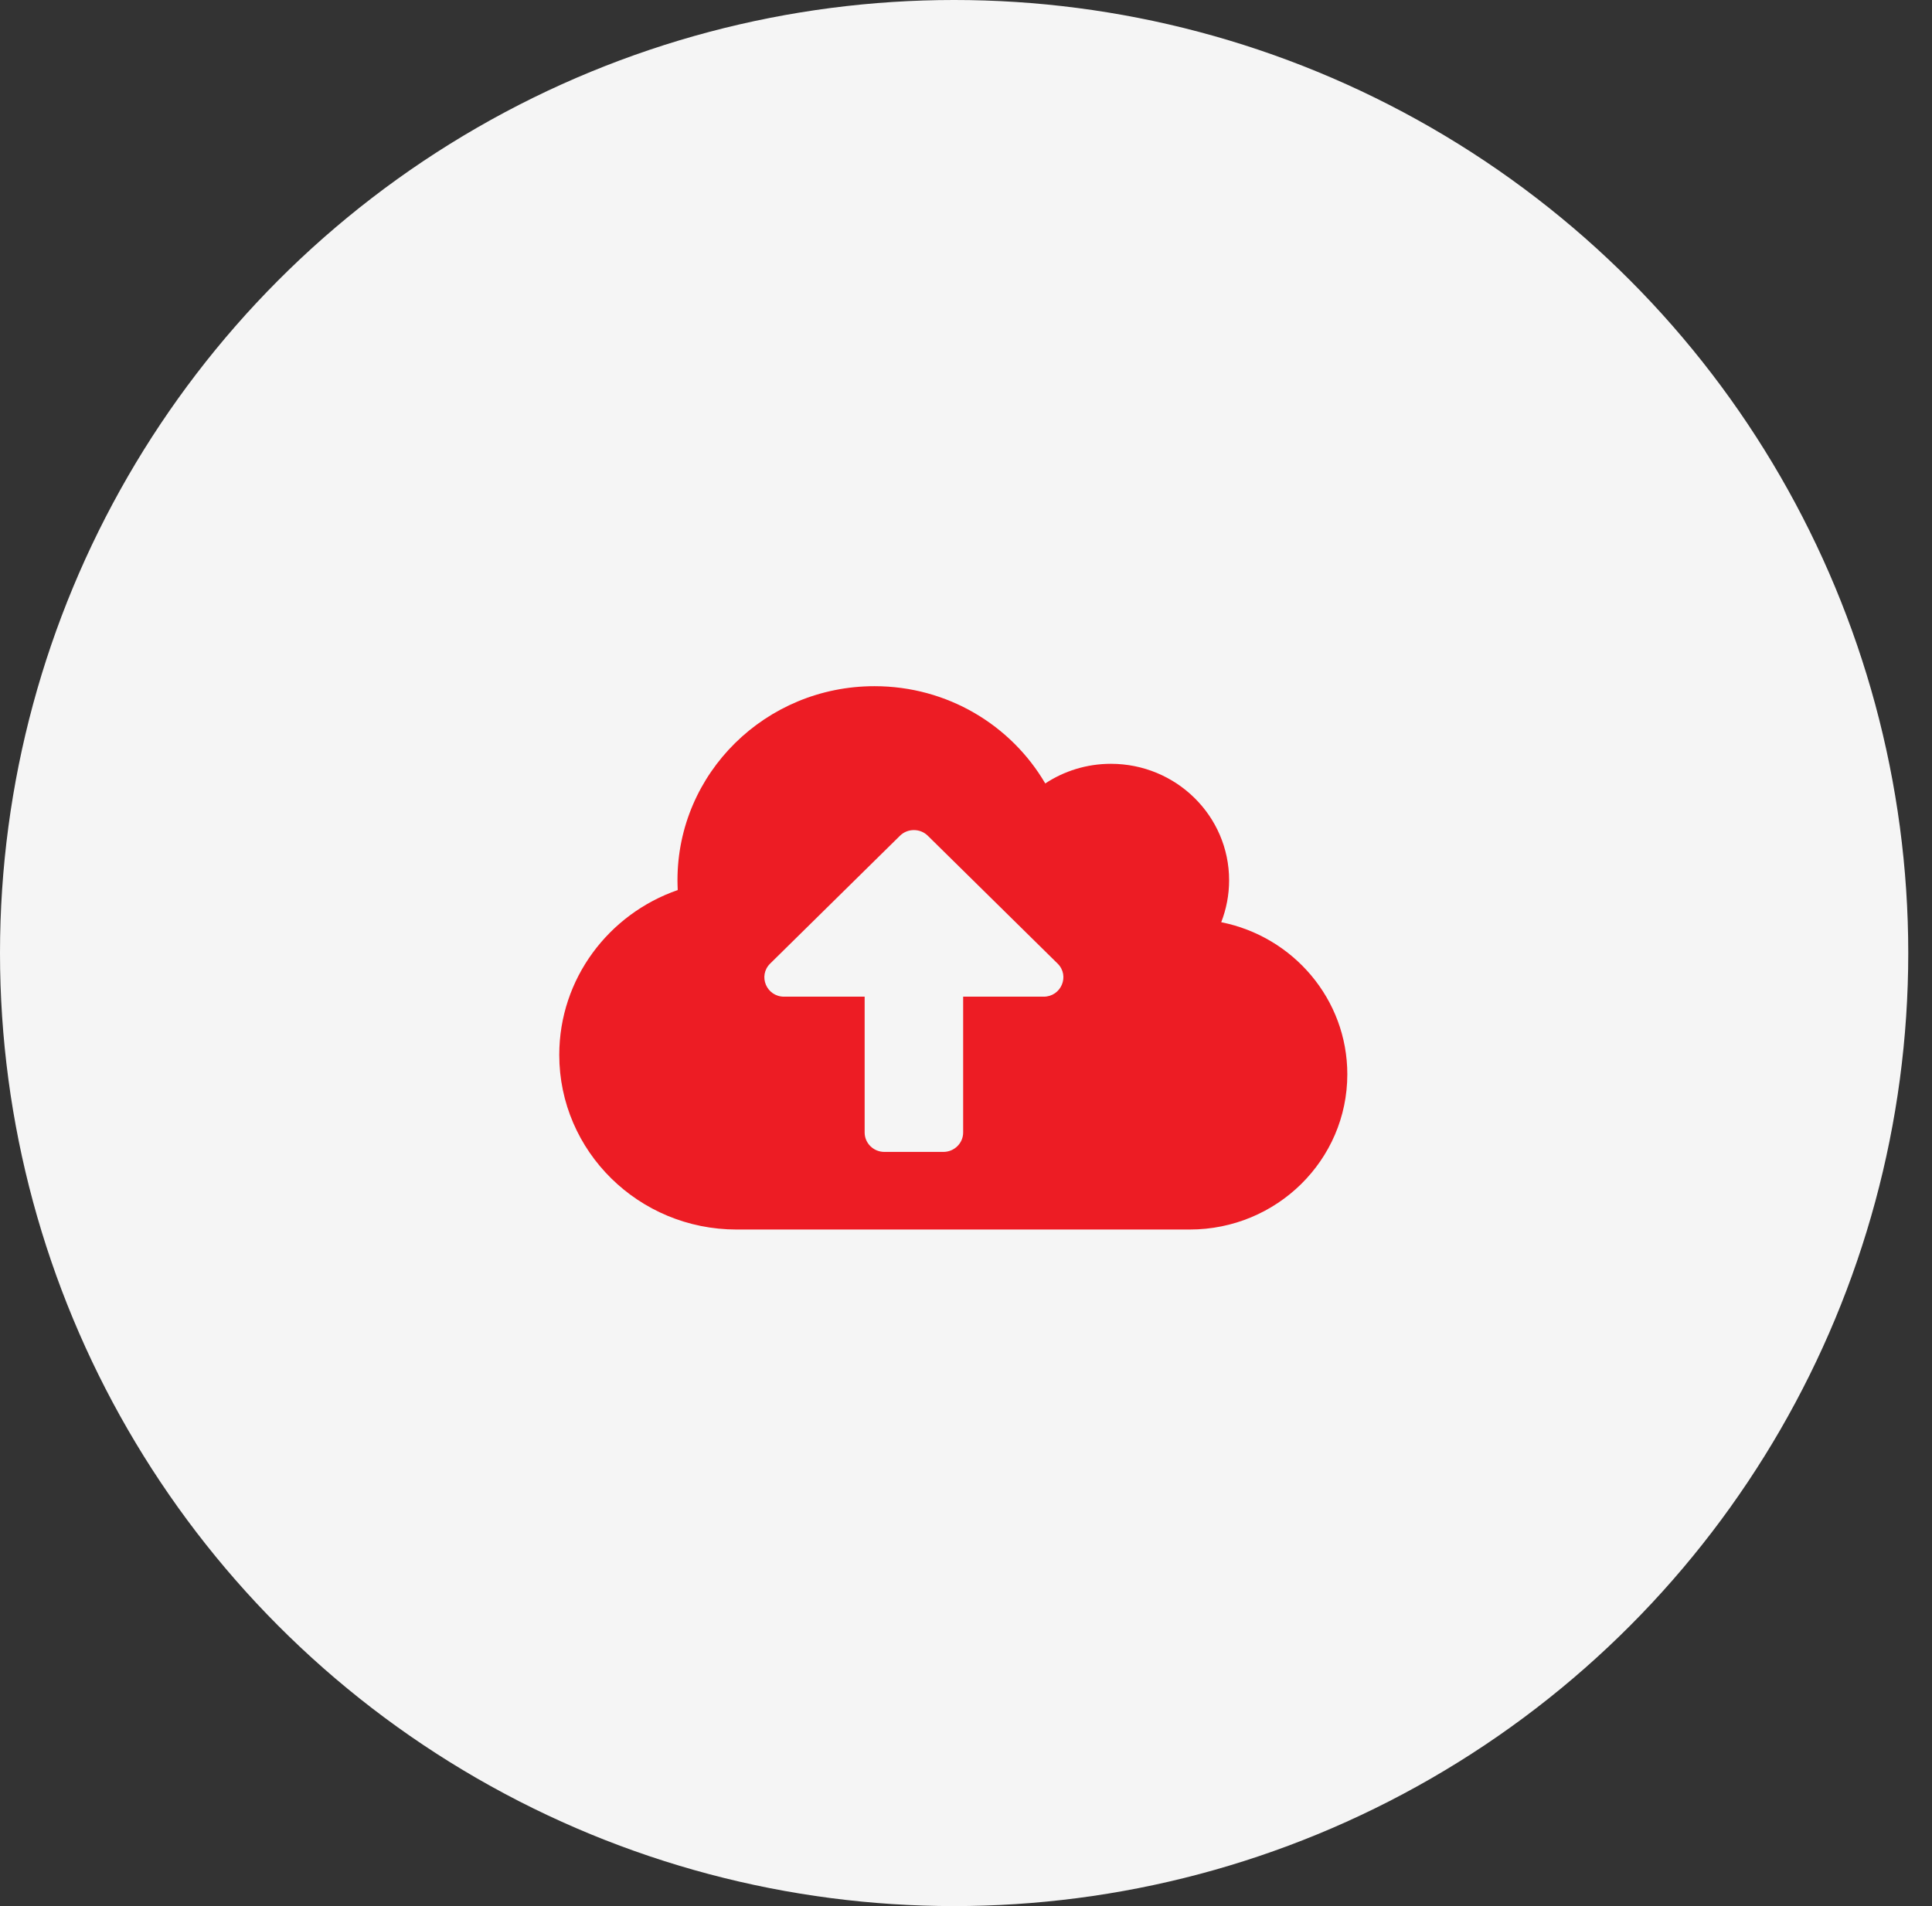 <svg width="76" height="75" viewBox="0 0 76 75" fill="none" xmlns="http://www.w3.org/2000/svg">
<rect x="0" y="0" width="76" height="75" fill="#333333" stroke="none"/>
<ellipse cx="37.533" cy="37.5" rx="37.533" ry="37.5" fill="#F5F5F5"/>
<path d="M48.04 36.287C48.239 35.776 48.35 35.218 48.35 34.636C48.35 32.106 46.267 30.054 43.7 30.054C42.746 30.054 41.855 30.34 41.118 30.827C39.777 28.537 37.272 27 34.4 27C30.118 27 26.65 30.417 26.65 34.636C26.65 34.764 26.655 34.893 26.66 35.022C23.947 35.962 22 38.511 22 41.507C22 45.301 25.124 48.379 28.975 48.379H46.8C50.224 48.379 53 45.645 53 42.271C53 39.317 50.869 36.85 48.04 36.287ZM41.055 39.217H37.888V44.562C37.888 44.981 37.539 45.325 37.112 45.325H34.788C34.361 45.325 34.013 44.981 34.013 44.562V39.217H30.845C30.152 39.217 29.808 38.396 30.297 37.914L35.403 32.884C35.703 32.588 36.197 32.588 36.497 32.884L41.603 37.914C42.092 38.396 41.743 39.217 41.055 39.217Z" fill="#ED1C24"/>
</svg>
